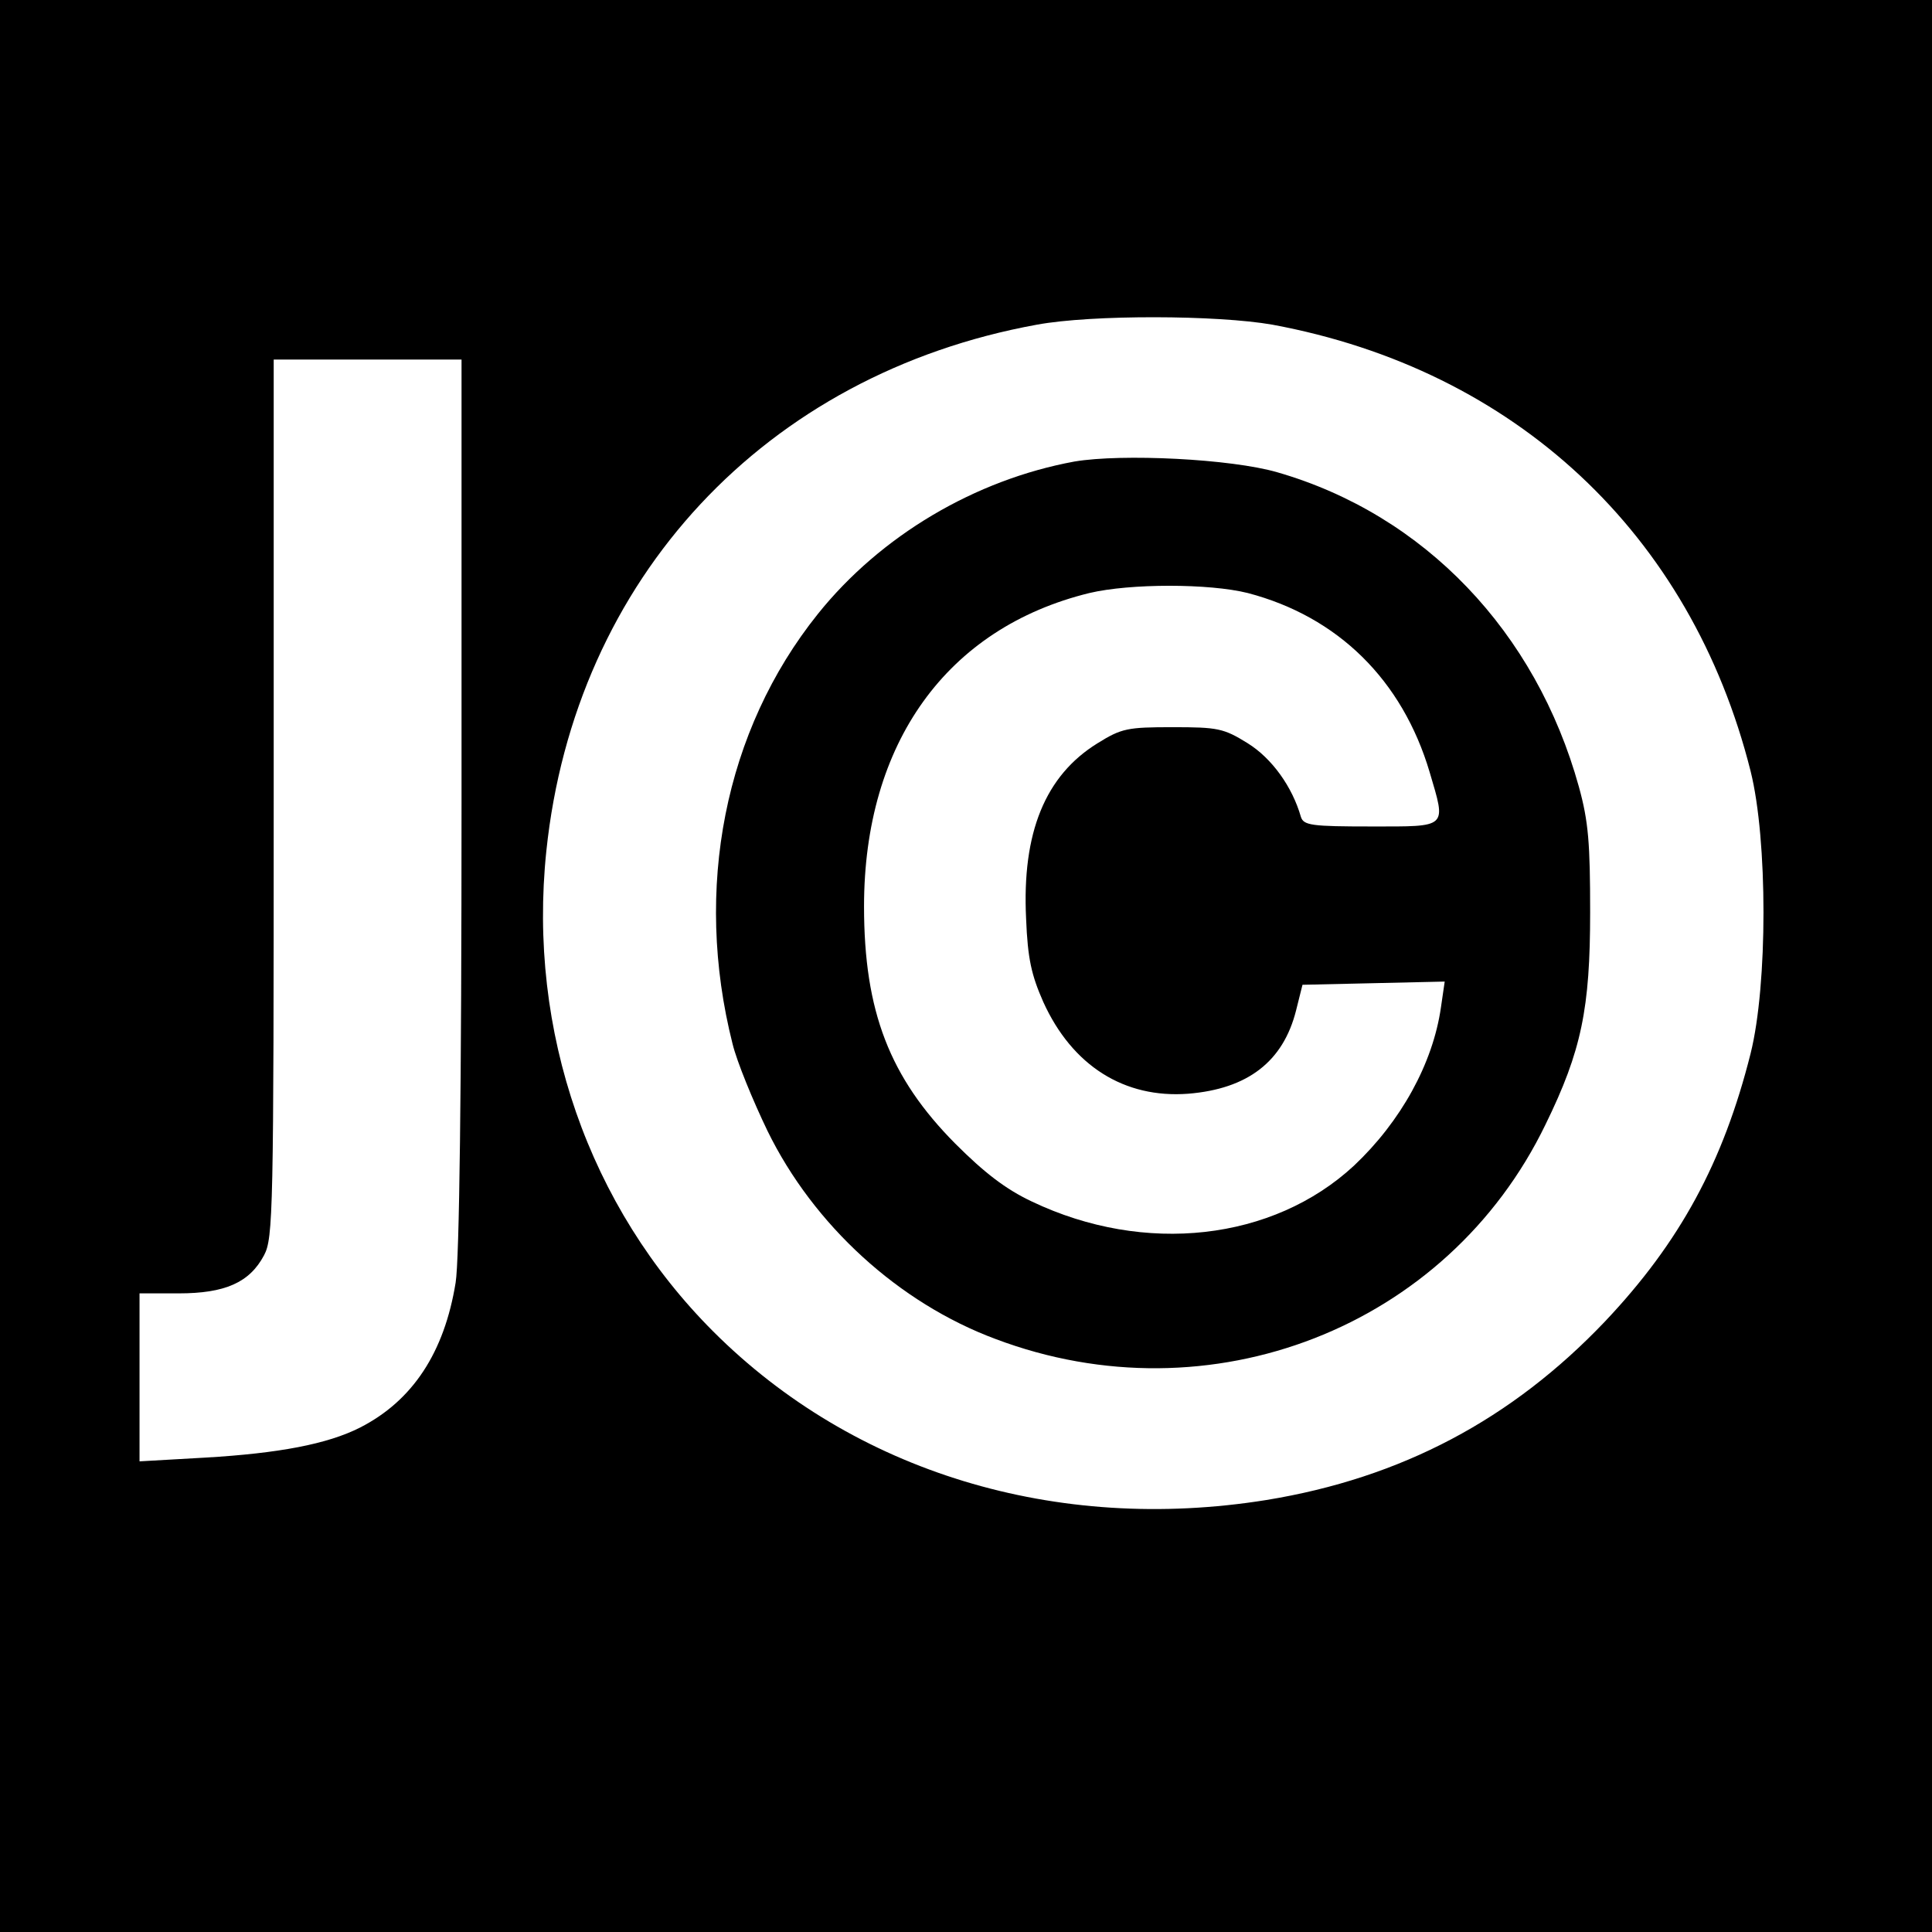 <?xml version="1.0" standalone="no"?>
<!DOCTYPE svg PUBLIC "-//W3C//DTD SVG 20010904//EN"
 "http://www.w3.org/TR/2001/REC-SVG-20010904/DTD/svg10.dtd">
<svg version="1.0" xmlns="http://www.w3.org/2000/svg"
 width="360pt" height="360pt" viewBox="0 0 360 360"
 preserveAspectRatio="xMidYMid meet">
<g transform="translate(0,360) scale(0.1,-0.1)"
fill="#000000" stroke="none">
<path d="M0 1800 l0 -1800 1800 0 1800 0 0 1800 0 1800 -1800 0 -1800 0 0
-1800z m2371 1195 c453 -84 780 -390 891 -832 32 -128 32 -398 0 -526 -51
-203 -132 -352 -271 -499 -174 -183 -380 -292 -631 -333 -392 -63 -769 52
-1031 314 -232 232 -346 559 -311 895 53 508 408 889 914 981 103 19 337 18
439 0z m-1511 -892 c0 -531 -4 -851 -11 -893 -21 -130 -80 -220 -178 -270 -61
-31 -152 -48 -288 -56 l-123 -7 0 156 0 157 73 0 c86 0 132 20 159 71 17 32
18 79 18 851 l0 818 175 0 175 0 0 -827z"/>
<path d="M2002 2740 c-185 -34 -361 -138 -478 -284 -174 -217 -232 -512 -159
-801 8 -33 38 -106 65 -162 86 -176 245 -321 425 -388 400 -151 842 21 1025
400 67 137 83 216 83 395 0 128 -3 169 -21 234 -80 289 -288 507 -562 586 -86
25 -289 35 -378 20z m323 -245 c168 -44 288 -162 339 -334 31 -105 35 -101
-109 -101 -111 0 -126 2 -131 18 -16 56 -54 109 -99 137 -45 28 -56 30 -140
30 -84 0 -95 -2 -140 -30 -97 -60 -141 -166 -133 -327 3 -75 10 -105 32 -155
54 -119 151 -180 270 -171 111 9 177 60 201 155 l12 48 133 3 132 3 -7 -48
c-15 -105 -75 -213 -162 -295 -151 -140 -390 -167 -600 -67 -49 23 -89 54
-143 108 -122 123 -170 246 -170 442 0 304 154 519 420 584 76 18 223 18 295
0z"/>
</g>
</svg>
